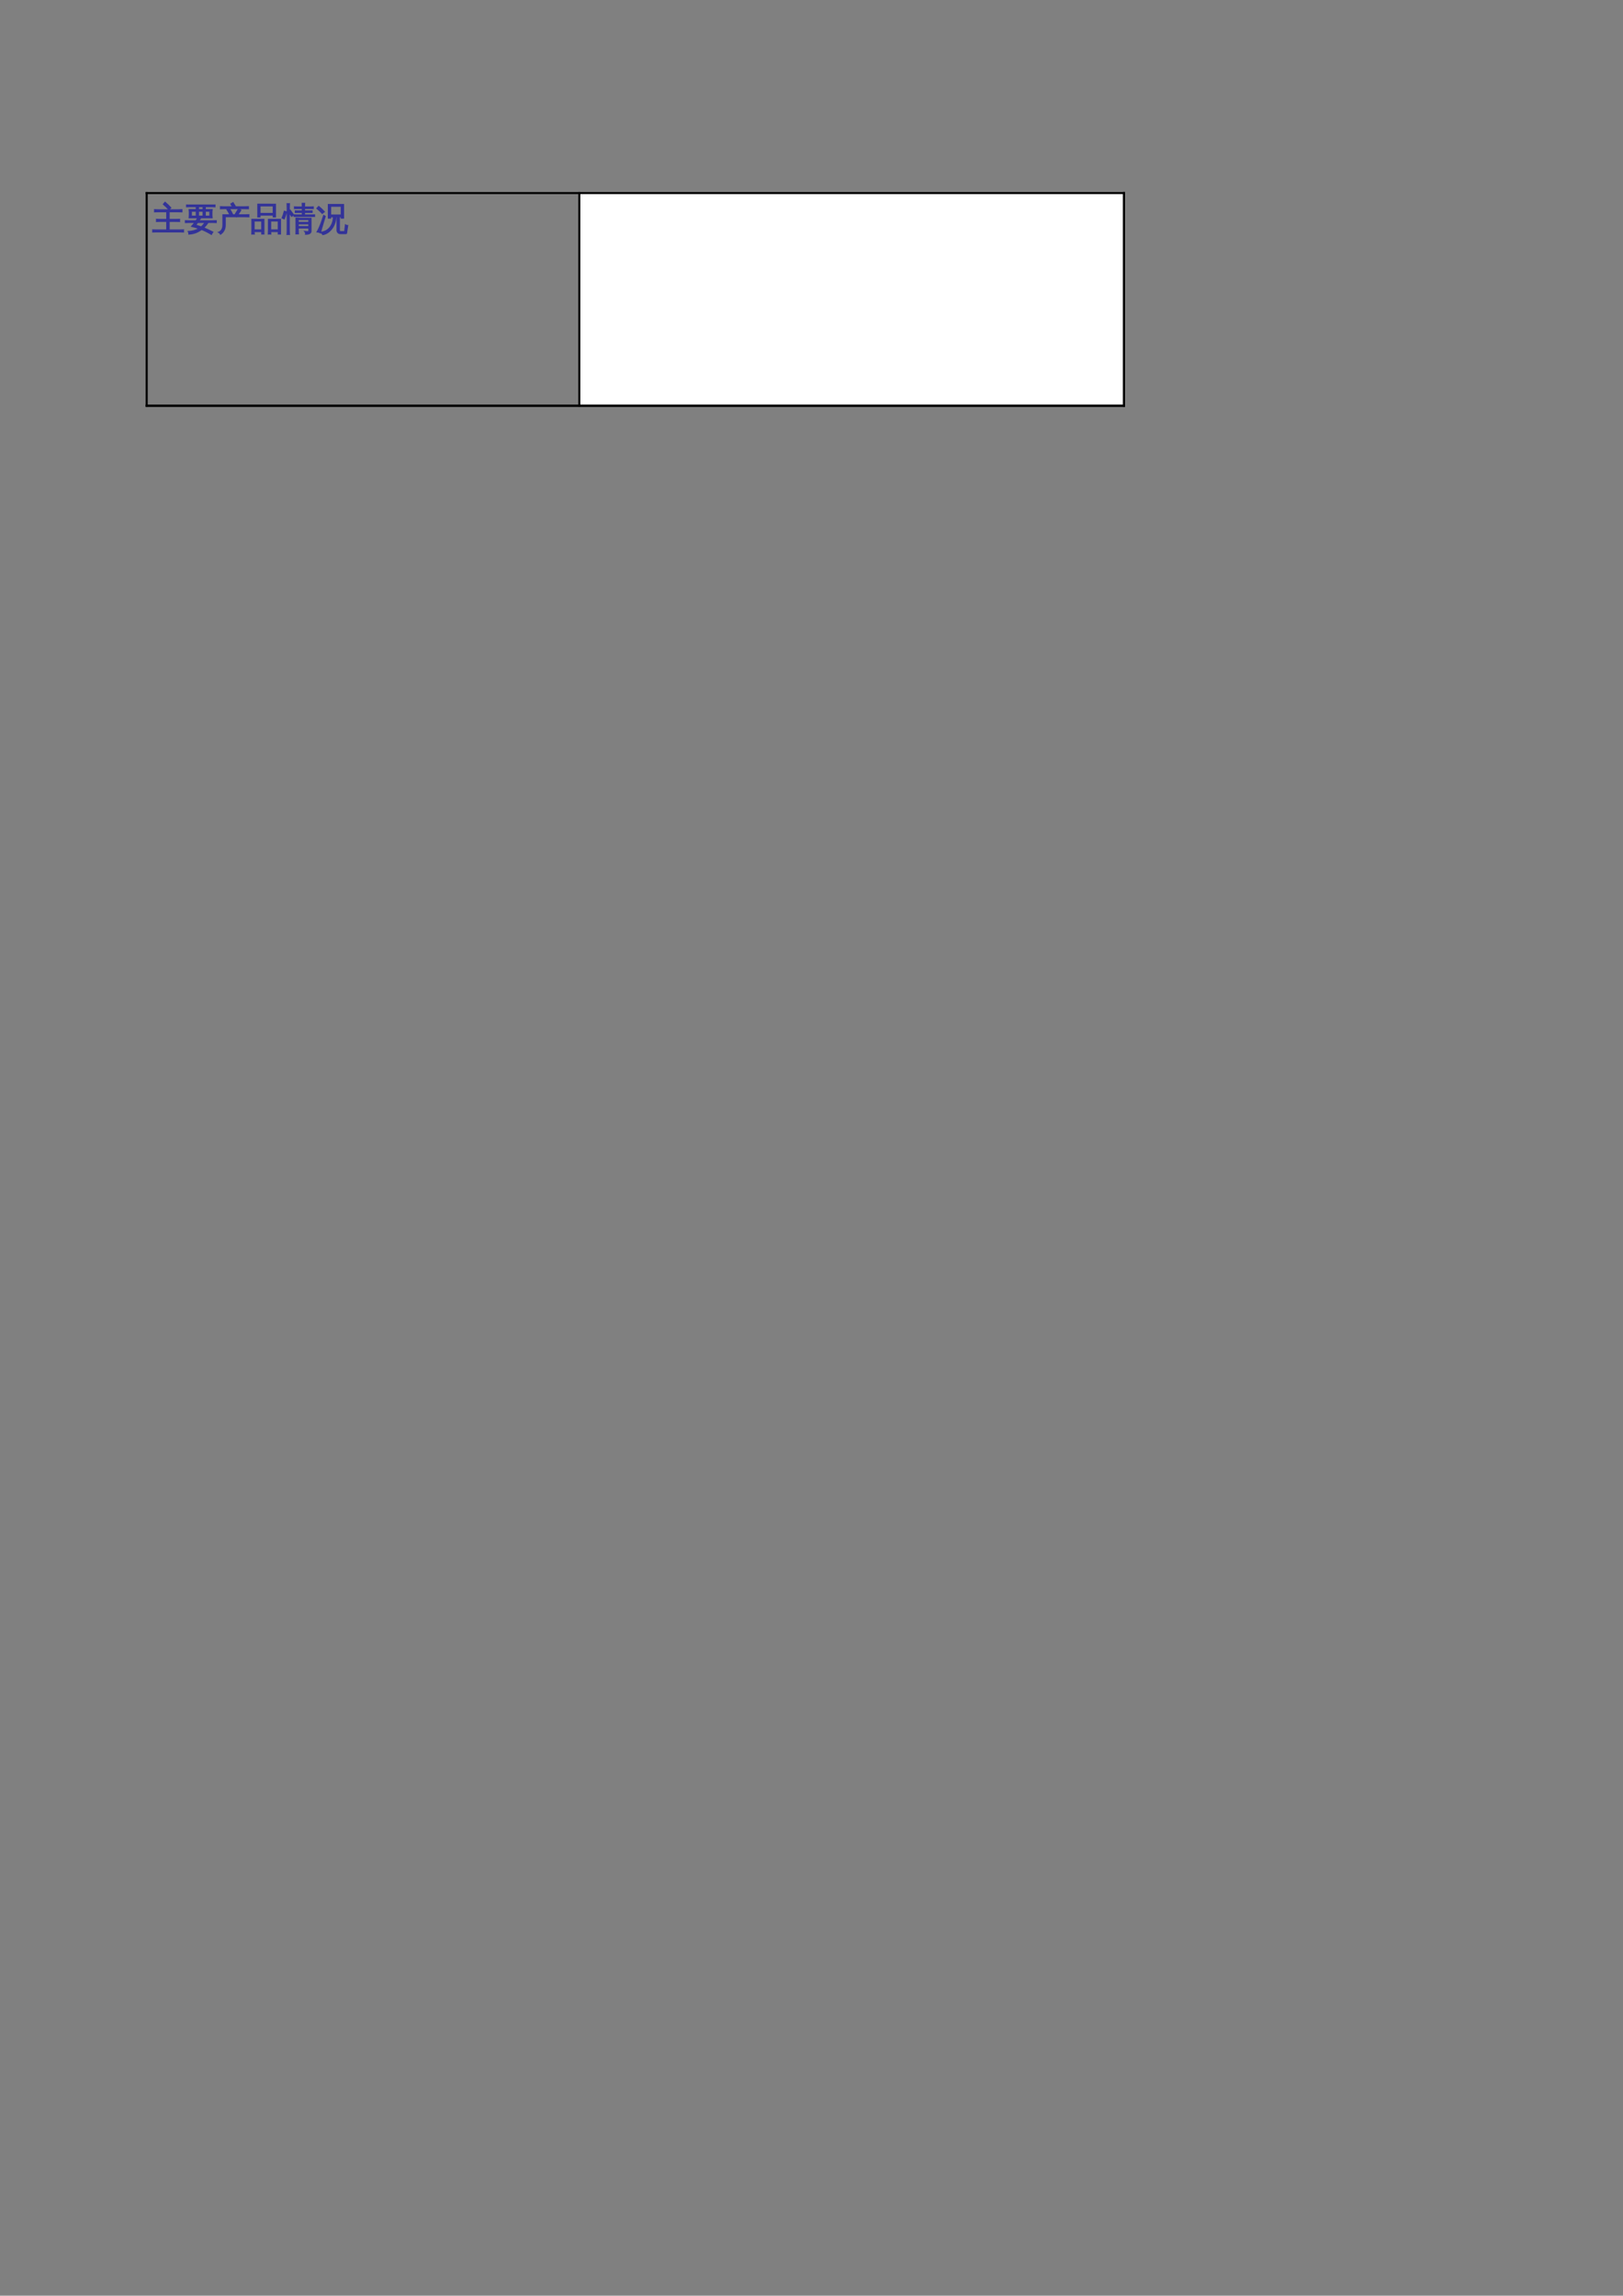 <?xml version="1.0" encoding="UTF-8"?>
<svg xmlns="http://www.w3.org/2000/svg" xmlns:xlink="http://www.w3.org/1999/xlink" width="595.304pt" height="841.89pt" viewBox="0 0 595.304 841.89" version="1.1">
<rect x="0" y="0" width="595.304" height="841.89" fill="#808080" stroke="none"/>
<defs>
<g>
<symbol overflow="visible" id="glyph0-0">
<path style="stroke:none;" d="M 0.391 0 L 0.391 -7.984 L 3.578 -7.984 L 3.578 0 Z M 0.797 -0.391 L 3.188 -0.391 L 3.188 -7.578 L 0.797 -7.578 Z M 0.797 -0.391 "/>
</symbol>
<symbol overflow="visible" id="glyph0-1">
<path style="stroke:none;" d="M 11.5 -0.078 C 11.469 0.172 11.469 0.426 11.5 0.688 C 11.02 0.664 10.539 0.656 10.062 0.656 L 1.641 0.656 C 1.16 0.656 0.68 0.664 0.203 0.688 C 0.234 0.426 0.234 0.172 0.203 -0.078 C 0.68 -0.055 1.16 -0.047 1.641 -0.047 L 5.359 -0.047 L 5.359 -3.203 L 3.016 -3.203 C 2.547 -3.203 2.07 -3.191 1.594 -3.172 C 1.625 -3.43 1.625 -3.688 1.594 -3.938 C 2.07 -3.914 2.547 -3.906 3.016 -3.906 L 5.359 -3.906 L 5.359 -6.734 L 2.312 -6.734 C 1.844 -6.734 1.367 -6.723 0.891 -6.703 C 0.922 -6.961 0.922 -7.223 0.891 -7.484 C 1.367 -7.453 1.844 -7.438 2.312 -7.438 L 9.484 -7.438 C 9.953 -7.438 10.422 -7.453 10.891 -7.484 C 10.867 -7.223 10.867 -6.961 10.891 -6.703 C 10.422 -6.723 9.953 -6.734 9.484 -6.734 L 6.219 -6.734 L 6.219 -3.906 L 8.625 -3.906 C 9.102 -3.906 9.578 -3.914 10.047 -3.938 C 10.016 -3.688 10.016 -3.43 10.047 -3.172 C 9.578 -3.191 9.102 -3.203 8.625 -3.203 L 6.219 -3.203 L 6.219 -0.047 L 10.062 -0.047 C 10.539 -0.047 11.02 -0.055 11.5 -0.078 Z M 6.125 -7.562 C 5.5 -8.25 4.832 -8.891 4.125 -9.484 L 4.734 -10.203 C 5.484 -9.578 6.18 -8.906 6.828 -8.188 Z M 6.125 -7.562 "/>
</symbol>
<symbol overflow="visible" id="glyph0-2">
<path style="stroke:none;" d="M 11.484 -3.438 C 11.461 -3.219 11.461 -3 11.484 -2.781 C 11.086 -2.801 10.688 -2.812 10.281 -2.812 L 8.516 -2.812 C 8.047 -2.082 7.492 -1.426 6.859 -0.844 C 8.004 -0.383 9.133 0.133 10.25 0.719 C 10.051 0.977 9.879 1.258 9.734 1.562 C 8.578 0.852 7.379 0.25 6.141 -0.25 C 4.723 0.812 3.164 1.379 1.469 1.453 C 1.5 1.117 1.426 0.805 1.25 0.516 C 2.75 0.461 4.078 0.094 5.234 -0.594 C 4.336 -0.906 3.426 -1.172 2.5 -1.391 C 2.926 -1.836 3.316 -2.312 3.672 -2.812 L 1.422 -2.812 C 1.016 -2.812 0.613 -2.801 0.219 -2.781 C 0.238 -3 0.238 -3.219 0.219 -3.438 C 0.613 -3.414 1.016 -3.406 1.422 -3.406 L 4.094 -3.406 C 4.332 -3.758 4.551 -4.129 4.75 -4.516 L 1.578 -4.516 C 1.68 -5.516 1.68 -6.52 1.578 -7.531 L 4.188 -7.531 L 4.188 -8.594 L 1.875 -8.594 C 1.469 -8.594 1.062 -8.582 0.656 -8.562 C 0.676 -8.781 0.676 -8.992 0.656 -9.203 C 1.062 -9.191 1.469 -9.188 1.875 -9.188 L 9.828 -9.188 C 10.234 -9.188 10.641 -9.191 11.047 -9.203 C 11.023 -8.992 11.023 -8.781 11.047 -8.562 C 10.641 -8.582 10.234 -8.594 9.828 -8.594 L 7.484 -8.594 L 7.484 -7.531 L 10 -7.531 C 9.895 -6.531 9.891 -5.523 9.984 -4.516 L 5.375 -4.516 C 5.508 -4.453 5.641 -4.395 5.766 -4.344 L 5.125 -3.406 L 10.281 -3.406 C 10.688 -3.406 11.086 -3.414 11.484 -3.438 Z M 7.438 -2.812 L 4.688 -2.812 L 3.953 -1.844 C 4.66 -1.633 5.352 -1.406 6.031 -1.156 C 6.488 -1.562 6.957 -2.113 7.438 -2.812 Z M 6.688 -7.531 L 6.688 -8.594 L 5 -8.594 L 5 -7.531 Z M 7.484 -6.922 L 7.484 -5.109 L 9.172 -5.109 L 9.172 -6.922 Z M 6.688 -6.922 L 5 -6.922 L 5 -5.109 L 6.688 -5.109 Z M 4.188 -6.922 L 2.391 -6.922 L 2.391 -5.109 L 4.188 -5.109 Z M 4.188 -6.922 "/>
</symbol>
<symbol overflow="visible" id="glyph0-3">
<path style="stroke:none;" d="M 1.969 -1.844 L 1.969 -5.609 L 4.547 -5.609 C 4.234 -6.273 3.875 -6.922 3.469 -7.547 L 3.969 -7.875 L 2.438 -7.875 C 1.977 -7.875 1.52 -7.863 1.062 -7.844 C 1.094 -8.094 1.094 -8.336 1.062 -8.578 C 1.52 -8.555 1.977 -8.547 2.438 -8.547 L 5.531 -8.547 L 4.891 -9.578 L 5.672 -10.062 L 6.5 -8.75 L 6.172 -8.547 L 9.938 -8.547 C 10.383 -8.547 10.836 -8.555 11.297 -8.578 C 11.273 -8.336 11.273 -8.094 11.297 -7.844 C 10.836 -7.863 10.383 -7.875 9.938 -7.875 L 4.359 -7.875 C 4.766 -7.219 5.133 -6.547 5.469 -5.859 L 4.922 -5.609 L 6.375 -5.609 L 7.156 -6.922 L 7.719 -7.812 C 7.969 -7.613 8.234 -7.441 8.516 -7.297 C 8.328 -7.004 8.141 -6.711 7.953 -6.422 L 7.375 -5.609 L 10.125 -5.609 C 10.582 -5.609 11.039 -5.613 11.5 -5.625 C 11.469 -5.383 11.469 -5.141 11.5 -4.891 C 11.039 -4.91 10.582 -4.922 10.125 -4.922 L 6.938 -4.922 L 6.906 -4.875 C 6.883 -4.895 6.863 -4.91 6.844 -4.922 L 2.812 -4.922 L 2.812 -1.844 C 2.812 -1.07 2.648 -0.406 2.328 0.156 C 2.016 0.727 1.598 1.176 1.078 1.5 C 0.93 1.188 0.703 0.957 0.391 0.812 C 0.879 0.625 1.266 0.305 1.547 -0.141 C 1.828 -0.598 1.969 -1.164 1.969 -1.844 Z M 1.969 -1.844 "/>
</symbol>
<symbol overflow="visible" id="glyph0-4">
<path style="stroke:none;" d="M 7.531 1.438 C 7.238 1.406 6.941 1.406 6.641 1.438 C 6.672 0.895 6.688 0.348 6.688 -0.203 L 6.688 -3.938 L 11.094 -3.938 L 11.094 1.422 L 10.281 1.422 L 10.281 0.531 L 7.5 0.531 C 7.508 0.844 7.52 1.145 7.531 1.438 Z M 1.469 1.438 C 1.164 1.406 0.867 1.406 0.578 1.438 C 0.598 0.895 0.609 0.348 0.609 -0.203 L 0.609 -3.938 L 5.016 -3.938 L 5.016 1.422 L 4.219 1.422 L 4.219 0.531 L 1.422 0.531 C 1.43 0.844 1.445 1.145 1.469 1.438 Z M 3.578 -4.844 L 2.781 -4.844 L 2.781 -9.5 L 9.25 -9.484 L 9.25 -4.844 L 8.438 -4.844 L 8.438 -5.516 L 3.578 -5.516 Z M 10.281 -3.344 L 7.484 -3.344 L 7.484 -0.062 L 10.281 -0.062 Z M 4.219 -3.344 L 1.422 -3.344 L 1.422 -0.062 L 4.219 -0.062 Z M 8.438 -8.891 L 3.578 -8.891 L 3.578 -6.109 L 8.438 -6.109 Z M 8.438 -8.891 "/>
</symbol>
<symbol overflow="visible" id="glyph0-5">
<path style="stroke:none;" d="M 9.5 0.125 L 9.5 -0.781 L 5.609 -0.781 L 5.609 -0.234 C 5.609 0.305 5.625 0.844 5.656 1.375 C 5.363 1.344 5.07 1.344 4.781 1.375 C 4.812 0.844 4.82 0.305 4.812 -0.234 L 4.797 -4.391 L 5.594 -4.391 L 5.594 -4.328 L 10.297 -4.328 L 10.297 0.359 C 10.297 0.648 10.188 0.895 9.969 1.094 C 9.656 1.375 9.098 1.516 8.297 1.516 C 8.379 1.141 8.289 0.812 8.031 0.531 C 8.258 0.562 8.531 0.578 8.844 0.578 C 9.164 0.586 9.352 0.566 9.406 0.516 C 9.469 0.461 9.5 0.332 9.5 0.125 Z M 11.578 -5.578 C 11.566 -5.391 11.566 -5.203 11.578 -5.016 C 11.234 -5.023 10.883 -5.031 10.531 -5.031 L 5.156 -5.031 C 4.812 -5.031 4.469 -5.023 4.125 -5.016 C 4.133 -5.203 4.133 -5.391 4.125 -5.578 C 4.469 -5.555 4.812 -5.547 5.156 -5.547 L 7.109 -5.547 L 7.109 -6.5 L 5.594 -6.5 C 5.25 -6.5 4.906 -6.492 4.562 -6.484 C 4.57 -6.672 4.57 -6.859 4.562 -7.047 C 4.906 -7.023 5.25 -7.016 5.594 -7.016 L 7.109 -7.016 L 7.109 -7.922 L 5.375 -7.922 C 5 -7.922 4.617 -7.914 4.234 -7.906 C 4.266 -8.102 4.266 -8.305 4.234 -8.516 C 4.617 -8.492 5 -8.484 5.375 -8.484 L 7.109 -8.484 C 7.109 -8.93 7.098 -9.375 7.078 -9.812 C 7.359 -9.781 7.648 -9.781 7.953 -9.812 C 7.93 -9.375 7.914 -8.93 7.906 -8.484 L 9.984 -8.484 C 10.359 -8.484 10.734 -8.492 11.109 -8.516 C 11.098 -8.305 11.098 -8.102 11.109 -7.906 C 10.734 -7.914 10.359 -7.922 9.984 -7.922 L 7.906 -7.922 L 7.906 -7.016 L 9.641 -7.016 C 9.984 -7.016 10.328 -7.023 10.672 -7.047 C 10.66 -6.859 10.66 -6.672 10.672 -6.484 C 10.328 -6.492 9.984 -6.5 9.641 -6.5 L 7.906 -6.5 L 7.906 -5.547 L 10.531 -5.547 C 10.883 -5.547 11.234 -5.555 11.578 -5.578 Z M 9.5 -2.828 L 9.5 -3.891 L 5.594 -3.891 C 5.594 -3.516 5.598 -3.16 5.609 -2.828 Z M 9.5 -1.281 L 9.5 -2.312 L 5.609 -2.312 L 5.609 -1.281 Z M 2.328 -0.016 C 2.328 0.516 2.344 1.051 2.375 1.594 C 2.227 1.57 2.086 1.562 1.953 1.562 C 1.816 1.562 1.676 1.57 1.531 1.594 C 1.562 1.051 1.578 0.516 1.578 -0.016 L 1.578 -8.094 C 1.578 -8.625 1.562 -9.156 1.531 -9.688 C 1.676 -9.676 1.816 -9.672 1.953 -9.672 C 2.086 -9.672 2.227 -9.676 2.375 -9.688 C 2.344 -9.156 2.328 -8.625 2.328 -8.094 L 2.328 -7.109 L 2.625 -7.344 L 3.891 -5.594 L 3.219 -5.062 L 2.328 -6.312 Z M 0.469 -4.125 L -0.297 -4.453 C -0.129 -4.859 0.02 -5.266 0.156 -5.672 C 0.289 -6.086 0.41 -6.504 0.516 -6.922 L 1.312 -6.688 C 1.195 -6.25 1.066 -5.816 0.922 -5.391 C 0.785 -4.961 0.633 -4.539 0.469 -4.125 Z M 0.469 -4.125 "/>
</symbol>
<symbol overflow="visible" id="glyph0-6">
<path style="stroke:none;" d="M 9.109 1.281 C 8.742 1.281 8.441 1.164 8.203 0.938 C 7.973 0.719 7.859 0.414 7.859 0.031 L 7.859 -4.891 L 7.406 -4.891 C 7.395 -3.879 7.191 -2.914 6.797 -2 C 6.41 -1.082 5.852 -0.289 5.125 0.375 C 4.406 1.039 3.578 1.469 2.641 1.656 C 2.453 1.281 2.156 1 1.75 0.812 C 3.602 0.656 4.957 -0.238 5.812 -1.875 C 6.301 -2.812 6.531 -3.816 6.5 -4.891 L 5.5 -4.891 L 5.5 -4.406 L 4.672 -4.406 L 4.672 -9.391 L 10.234 -9.391 L 10.234 -4.406 L 9.391 -4.406 L 9.391 -4.891 C 9.148 -4.891 8.922 -4.891 8.703 -4.891 L 8.703 0.031 C 8.703 0.176 8.738 0.297 8.812 0.391 C 8.895 0.492 8.992 0.547 9.109 0.547 L 10.469 0.547 C 10.539 0.547 10.598 0.52 10.641 0.469 C 10.68 0.414 10.703 0.359 10.703 0.297 L 10.734 -0.188 L 10.953 -1.922 C 11.191 -1.742 11.461 -1.66 11.766 -1.672 L 11.438 0.438 C 11.426 0.664 11.406 0.852 11.375 1 C 11.352 1.188 11.266 1.281 11.109 1.281 Z M 9.391 -8.75 L 5.5 -8.75 L 5.5 -5.531 L 9.391 -5.531 Z M 2.969 -5.375 L 3.516 -5.047 C 2.941 -3.203 2.523 -1.816 2.266 -0.891 L 1.75 1.016 C 1.57 0.91 1.379 0.828 1.172 0.766 C 0.973 0.703 0.766 0.672 0.547 0.672 C 0.867 0.086 1.195 -0.586 1.531 -1.359 C 1.875 -2.129 2.352 -3.469 2.969 -5.375 Z M 3.188 -6.734 L 2.422 -6.125 C 2.117 -6.469 1.801 -6.789 1.469 -7.094 C 1.145 -7.395 0.812 -7.688 0.469 -7.969 L 1.141 -8.672 C 1.504 -8.379 1.859 -8.066 2.203 -7.734 C 2.547 -7.41 2.875 -7.078 3.188 -6.734 Z M 3.188 -6.734 "/>
</symbol>
</g>
</defs>
<g id="surface6">
<path style=" stroke:none;fill-rule:evenodd;fill:rgb(100%,100%,100%);fill-opacity:1;" d="M 212.398 148.734 L 412.215 148.734 L 412.215 70.727 L 212.398 70.727 Z M 212.398 148.734 "/>
<path style="fill:none;stroke-width:0.75;stroke-linecap:butt;stroke-linejoin:round;stroke:rgb(0%,0%,0%);stroke-opacity:1;stroke-miterlimit:10;" d="M 53.434 771.081 L 412.641 771.081 " transform="matrix(1,0,0,-1,0,841.89)"/>
<path style="fill:none;stroke-width:0.75;stroke-linecap:butt;stroke-linejoin:round;stroke:rgb(0%,0%,0%);stroke-opacity:1;stroke-miterlimit:10;" d="M 53.434 693.097 L 412.641 693.097 " transform="matrix(1,0,0,-1,0,841.89)"/>
<path style="fill:none;stroke-width:0.75;stroke-linecap:butt;stroke-linejoin:round;stroke:rgb(0%,0%,0%);stroke-opacity:1;stroke-miterlimit:10;" d="M 53.801 771.448 L 53.801 692.73 " transform="matrix(1,0,0,-1,0,841.89)"/>
<path style="fill:none;stroke-width:0.75;stroke-linecap:butt;stroke-linejoin:round;stroke:rgb(0%,0%,0%);stroke-opacity:1;stroke-miterlimit:10;" d="M 212.484 771.448 L 212.484 692.73 " transform="matrix(1,0,0,-1,0,841.89)"/>
<path style="fill:none;stroke-width:0.75;stroke-linecap:butt;stroke-linejoin:round;stroke:rgb(0%,0%,0%);stroke-opacity:1;stroke-miterlimit:10;" d="M 412.27 771.448 L 412.27 692.73 " transform="matrix(1,0,0,-1,0,841.89)"/>
<path style="fill:none;stroke-width:0.75;stroke-linecap:butt;stroke-linejoin:round;stroke:rgb(0%,0%,0%);stroke-opacity:1;stroke-miterlimit:10;" d="M 412.27 771.448 L 412.27 692.73 " transform="matrix(1,0,0,-1,0,841.89)"/>
<path style="fill:none;stroke-width:0.75;stroke-linecap:butt;stroke-linejoin:round;stroke:rgb(0%,0%,0%);stroke-opacity:1;stroke-miterlimit:10;" d="M 53.434 693.097 L 412.641 693.097 " transform="matrix(1,0,0,-1,0,841.89)"/>
<g style="fill:rgb(20%,20%,59.999%);fill-opacity:1;">
  <use xlink:href="#glyph0-1" x="55.814" y="84.388"/>
  <use xlink:href="#glyph0-2" x="67.805" y="84.388"/>
  <use xlink:href="#glyph0-3" x="79.796" y="84.388"/>
  <use xlink:href="#glyph0-4" x="91.787" y="84.388"/>
  <use xlink:href="#glyph0-5" x="103.778" y="84.388"/>
  <use xlink:href="#glyph0-6" x="115.769" y="84.388"/>
</g>
<path style="fill:none;stroke-width:0.4;stroke-linecap:butt;stroke-linejoin:miter;stroke:rgb(20%,20%,59.999%);stroke-opacity:1;stroke-miterlimit:10;" d="M 67.312 757.581 C 67.281 757.331 67.281 757.077 67.312 756.816 C 66.832 756.839 66.352 756.847 65.875 756.847 L 57.453 756.847 C 56.973 756.847 56.492 756.839 56.016 756.816 C 56.047 757.077 56.047 757.331 56.016 757.581 C 56.492 757.558 56.973 757.55 57.453 757.55 L 61.172 757.55 L 61.172 760.706 L 58.828 760.706 C 58.359 760.706 57.883 760.694 57.406 760.675 C 57.438 760.933 57.438 761.191 57.406 761.441 C 57.883 761.417 58.359 761.409 58.828 761.409 L 61.172 761.409 L 61.172 764.237 L 58.125 764.237 C 57.656 764.237 57.18 764.226 56.703 764.206 C 56.734 764.464 56.734 764.726 56.703 764.987 C 57.18 764.956 57.656 764.941 58.125 764.941 L 65.297 764.941 C 65.766 764.941 66.234 764.956 66.703 764.987 C 66.68 764.726 66.68 764.464 66.703 764.206 C 66.234 764.226 65.766 764.237 65.297 764.237 L 62.031 764.237 L 62.031 761.409 L 64.438 761.409 C 64.914 761.409 65.391 761.417 65.859 761.441 C 65.828 761.191 65.828 760.933 65.859 760.675 C 65.391 760.694 64.914 760.706 64.438 760.706 L 62.031 760.706 L 62.031 757.55 L 65.875 757.55 C 66.352 757.55 66.832 757.558 67.312 757.581 Z M 61.938 765.066 C 61.312 765.753 60.645 766.394 59.938 766.987 L 60.547 767.706 C 61.297 767.081 61.992 766.409 62.641 765.691 Z M 79.289 760.941 C 79.266 760.722 79.266 760.503 79.289 760.284 C 78.891 760.304 78.492 760.316 78.086 760.316 L 76.32 760.316 C 75.852 759.585 75.297 758.929 74.664 758.347 C 75.809 757.886 76.938 757.37 78.055 756.784 C 77.855 756.526 77.684 756.245 77.539 755.941 C 76.383 756.651 75.184 757.253 73.945 757.753 C 72.527 756.691 70.969 756.124 69.273 756.05 C 69.305 756.386 69.23 756.698 69.055 756.987 C 70.555 757.042 71.883 757.409 73.039 758.097 C 72.141 758.409 71.23 758.675 70.305 758.894 C 70.73 759.339 71.121 759.816 71.477 760.316 L 69.227 760.316 C 68.82 760.316 68.418 760.304 68.023 760.284 C 68.043 760.503 68.043 760.722 68.023 760.941 C 68.418 760.917 68.82 760.909 69.227 760.909 L 71.898 760.909 C 72.137 761.261 72.355 761.632 72.555 762.019 L 69.383 762.019 C 69.484 763.019 69.484 764.023 69.383 765.034 L 71.992 765.034 L 71.992 766.097 L 69.68 766.097 C 69.273 766.097 68.867 766.085 68.461 766.066 C 68.48 766.284 68.48 766.495 68.461 766.706 C 68.867 766.694 69.273 766.691 69.68 766.691 L 77.633 766.691 C 78.039 766.691 78.445 766.694 78.852 766.706 C 78.828 766.495 78.828 766.284 78.852 766.066 C 78.445 766.085 78.039 766.097 77.633 766.097 L 75.289 766.097 L 75.289 765.034 L 77.805 765.034 C 77.699 764.034 77.695 763.026 77.789 762.019 L 73.18 762.019 C 73.312 761.956 73.445 761.898 73.57 761.847 L 72.93 760.909 L 78.086 760.909 C 78.492 760.909 78.891 760.917 79.289 760.941 Z M 75.242 760.316 L 72.492 760.316 L 71.758 759.347 C 72.465 759.136 73.156 758.909 73.836 758.659 C 74.293 759.066 74.762 759.616 75.242 760.316 Z M 74.492 765.034 L 74.492 766.097 L 72.805 766.097 L 72.805 765.034 Z M 75.289 764.425 L 75.289 762.612 L 76.977 762.612 L 76.977 764.425 Z M 74.492 764.425 L 72.805 764.425 L 72.805 762.612 L 74.492 762.612 Z M 71.992 764.425 L 70.195 764.425 L 70.195 762.612 L 71.992 762.612 Z M 81.766 759.347 L 81.766 763.112 L 84.344 763.112 C 84.031 763.776 83.672 764.425 83.266 765.05 L 83.766 765.378 L 82.234 765.378 C 81.773 765.378 81.316 765.366 80.859 765.347 C 80.891 765.597 80.891 765.839 80.859 766.081 C 81.316 766.058 81.773 766.05 82.234 766.05 L 85.328 766.05 L 84.688 767.081 L 85.469 767.566 L 86.297 766.253 L 85.969 766.05 L 89.734 766.05 C 90.18 766.05 90.633 766.058 91.094 766.081 C 91.07 765.839 91.07 765.597 91.094 765.347 C 90.633 765.366 90.18 765.378 89.734 765.378 L 84.156 765.378 C 84.562 764.722 84.93 764.05 85.266 763.362 L 84.719 763.112 L 86.172 763.112 L 86.953 764.425 L 87.516 765.316 C 87.766 765.116 88.031 764.944 88.312 764.8 C 88.125 764.507 87.938 764.214 87.75 763.925 L 87.172 763.112 L 89.922 763.112 C 90.379 763.112 90.836 763.116 91.297 763.128 C 91.266 762.886 91.266 762.644 91.297 762.394 C 90.836 762.413 90.379 762.425 89.922 762.425 L 86.734 762.425 L 86.703 762.378 C 86.68 762.398 86.66 762.413 86.641 762.425 L 82.609 762.425 L 82.609 759.347 C 82.609 758.573 82.445 757.909 82.125 757.347 C 81.812 756.776 81.395 756.327 80.875 756.003 C 80.727 756.316 80.5 756.546 80.188 756.691 C 80.676 756.878 81.062 757.198 81.344 757.644 C 81.625 758.101 81.766 758.667 81.766 759.347 Z M 99.316 756.066 C 99.023 756.097 98.727 756.097 98.426 756.066 C 98.457 756.609 98.473 757.155 98.473 757.706 L 98.473 761.441 L 102.879 761.441 L 102.879 756.081 L 102.066 756.081 L 102.066 756.972 L 99.285 756.972 C 99.293 756.659 99.305 756.359 99.316 756.066 Z M 93.254 756.066 C 92.949 756.097 92.652 756.097 92.363 756.066 C 92.383 756.609 92.395 757.155 92.395 757.706 L 92.395 761.441 L 96.801 761.441 L 96.801 756.081 L 96.004 756.081 L 96.004 756.972 L 93.207 756.972 C 93.215 756.659 93.23 756.359 93.254 756.066 Z M 95.363 762.347 L 94.566 762.347 L 94.566 767.003 L 101.035 766.987 L 101.035 762.347 L 100.223 762.347 L 100.223 763.019 L 95.363 763.019 Z M 102.066 760.847 L 99.27 760.847 L 99.27 757.566 L 102.066 757.566 Z M 96.004 760.847 L 93.207 760.847 L 93.207 757.566 L 96.004 757.566 Z M 100.223 766.394 L 95.363 766.394 L 95.363 763.612 L 100.223 763.612 Z M 113.277 757.378 L 113.277 758.284 L 109.387 758.284 L 109.387 757.737 C 109.387 757.198 109.402 756.659 109.434 756.128 C 109.141 756.159 108.848 756.159 108.559 756.128 C 108.59 756.659 108.598 757.198 108.59 757.737 L 108.574 761.894 L 109.371 761.894 L 109.371 761.831 L 114.074 761.831 L 114.074 757.144 C 114.074 756.855 113.965 756.609 113.746 756.409 C 113.434 756.128 112.875 755.987 112.074 755.987 C 112.156 756.362 112.066 756.691 111.809 756.972 C 112.035 756.941 112.309 756.925 112.621 756.925 C 112.941 756.917 113.129 756.937 113.184 756.987 C 113.246 757.042 113.277 757.171 113.277 757.378 Z M 115.355 763.081 C 115.344 762.894 115.344 762.706 115.355 762.519 C 115.012 762.526 114.66 762.534 114.309 762.534 L 108.934 762.534 C 108.59 762.534 108.246 762.526 107.902 762.519 C 107.91 762.706 107.91 762.894 107.902 763.081 C 108.246 763.058 108.59 763.05 108.934 763.05 L 110.887 763.05 L 110.887 764.003 L 109.371 764.003 C 109.027 764.003 108.684 763.995 108.34 763.987 C 108.348 764.175 108.348 764.362 108.34 764.55 C 108.684 764.526 109.027 764.519 109.371 764.519 L 110.887 764.519 L 110.887 765.425 L 109.152 765.425 C 108.777 765.425 108.395 765.417 108.012 765.409 C 108.043 765.605 108.043 765.808 108.012 766.019 C 108.395 765.995 108.777 765.987 109.152 765.987 L 110.887 765.987 C 110.887 766.433 110.875 766.878 110.855 767.316 C 111.137 767.284 111.426 767.284 111.73 767.316 C 111.707 766.878 111.691 766.433 111.684 765.987 L 113.762 765.987 C 114.137 765.987 114.512 765.995 114.887 766.019 C 114.875 765.808 114.875 765.605 114.887 765.409 C 114.512 765.417 114.137 765.425 113.762 765.425 L 111.684 765.425 L 111.684 764.519 L 113.418 764.519 C 113.762 764.519 114.105 764.526 114.449 764.55 C 114.438 764.362 114.438 764.175 114.449 763.987 C 114.105 763.995 113.762 764.003 113.418 764.003 L 111.684 764.003 L 111.684 763.05 L 114.309 763.05 C 114.66 763.05 115.012 763.058 115.355 763.081 Z M 113.277 760.331 L 113.277 761.394 L 109.371 761.394 C 109.371 761.019 109.375 760.663 109.387 760.331 Z M 113.277 758.784 L 113.277 759.816 L 109.387 759.816 L 109.387 758.784 Z M 106.105 757.519 C 106.105 756.987 106.121 756.452 106.152 755.909 C 106.004 755.933 105.863 755.941 105.73 755.941 C 105.594 755.941 105.453 755.933 105.309 755.909 C 105.34 756.452 105.355 756.987 105.355 757.519 L 105.355 765.597 C 105.355 766.128 105.34 766.659 105.309 767.191 C 105.453 767.179 105.594 767.175 105.73 767.175 C 105.863 767.175 106.004 767.179 106.152 767.191 C 106.121 766.659 106.105 766.128 106.105 765.597 L 106.105 764.612 L 106.402 764.847 L 107.668 763.097 L 106.996 762.566 L 106.105 763.816 Z M 104.246 761.628 L 103.48 761.956 C 103.648 762.362 103.797 762.769 103.934 763.175 C 104.066 763.589 104.188 764.007 104.293 764.425 L 105.09 764.191 C 104.973 763.753 104.844 763.319 104.699 762.894 C 104.562 762.464 104.41 762.042 104.246 761.628 Z M 124.879 756.222 C 124.512 756.222 124.211 756.339 123.973 756.566 C 123.742 756.784 123.629 757.089 123.629 757.472 L 123.629 762.394 L 123.176 762.394 C 123.164 761.382 122.961 760.417 122.566 759.503 C 122.18 758.585 121.621 757.792 120.895 757.128 C 120.176 756.464 119.348 756.034 118.41 755.847 C 118.223 756.222 117.926 756.503 117.52 756.691 C 119.371 756.847 120.727 757.741 121.582 759.378 C 122.07 760.316 122.301 761.319 122.27 762.394 L 121.27 762.394 L 121.27 761.909 L 120.441 761.909 L 120.441 766.894 L 126.004 766.894 L 126.004 761.909 L 125.16 761.909 L 125.16 762.394 C 124.918 762.394 124.691 762.394 124.473 762.394 L 124.473 757.472 C 124.473 757.327 124.508 757.206 124.582 757.112 C 124.664 757.011 124.762 756.956 124.879 756.956 L 126.238 756.956 C 126.309 756.956 126.367 756.984 126.41 757.034 C 126.449 757.089 126.473 757.144 126.473 757.206 L 126.504 757.691 L 126.723 759.425 C 126.961 759.245 127.23 759.163 127.535 759.175 L 127.207 757.066 C 127.195 756.839 127.176 756.651 127.145 756.503 C 127.121 756.316 127.035 756.222 126.879 756.222 Z M 125.16 766.253 L 121.27 766.253 L 121.27 763.034 L 125.16 763.034 Z M 118.738 762.878 L 119.285 762.55 C 118.711 760.706 118.293 759.319 118.035 758.394 L 117.52 756.487 C 117.34 756.593 117.148 756.675 116.941 756.737 C 116.742 756.8 116.535 756.831 116.316 756.831 C 116.637 757.417 116.965 758.089 117.301 758.862 C 117.645 759.632 118.121 760.972 118.738 762.878 Z M 118.957 764.237 L 118.191 763.628 C 117.887 763.972 117.57 764.292 117.238 764.597 C 116.914 764.898 116.582 765.191 116.238 765.472 L 116.91 766.175 C 117.273 765.882 117.629 765.569 117.973 765.237 C 118.316 764.913 118.645 764.581 118.957 764.237 Z M 118.957 764.237 " transform="matrix(1,0,0,-1,0,841.89)"/>
</g>
</svg>
